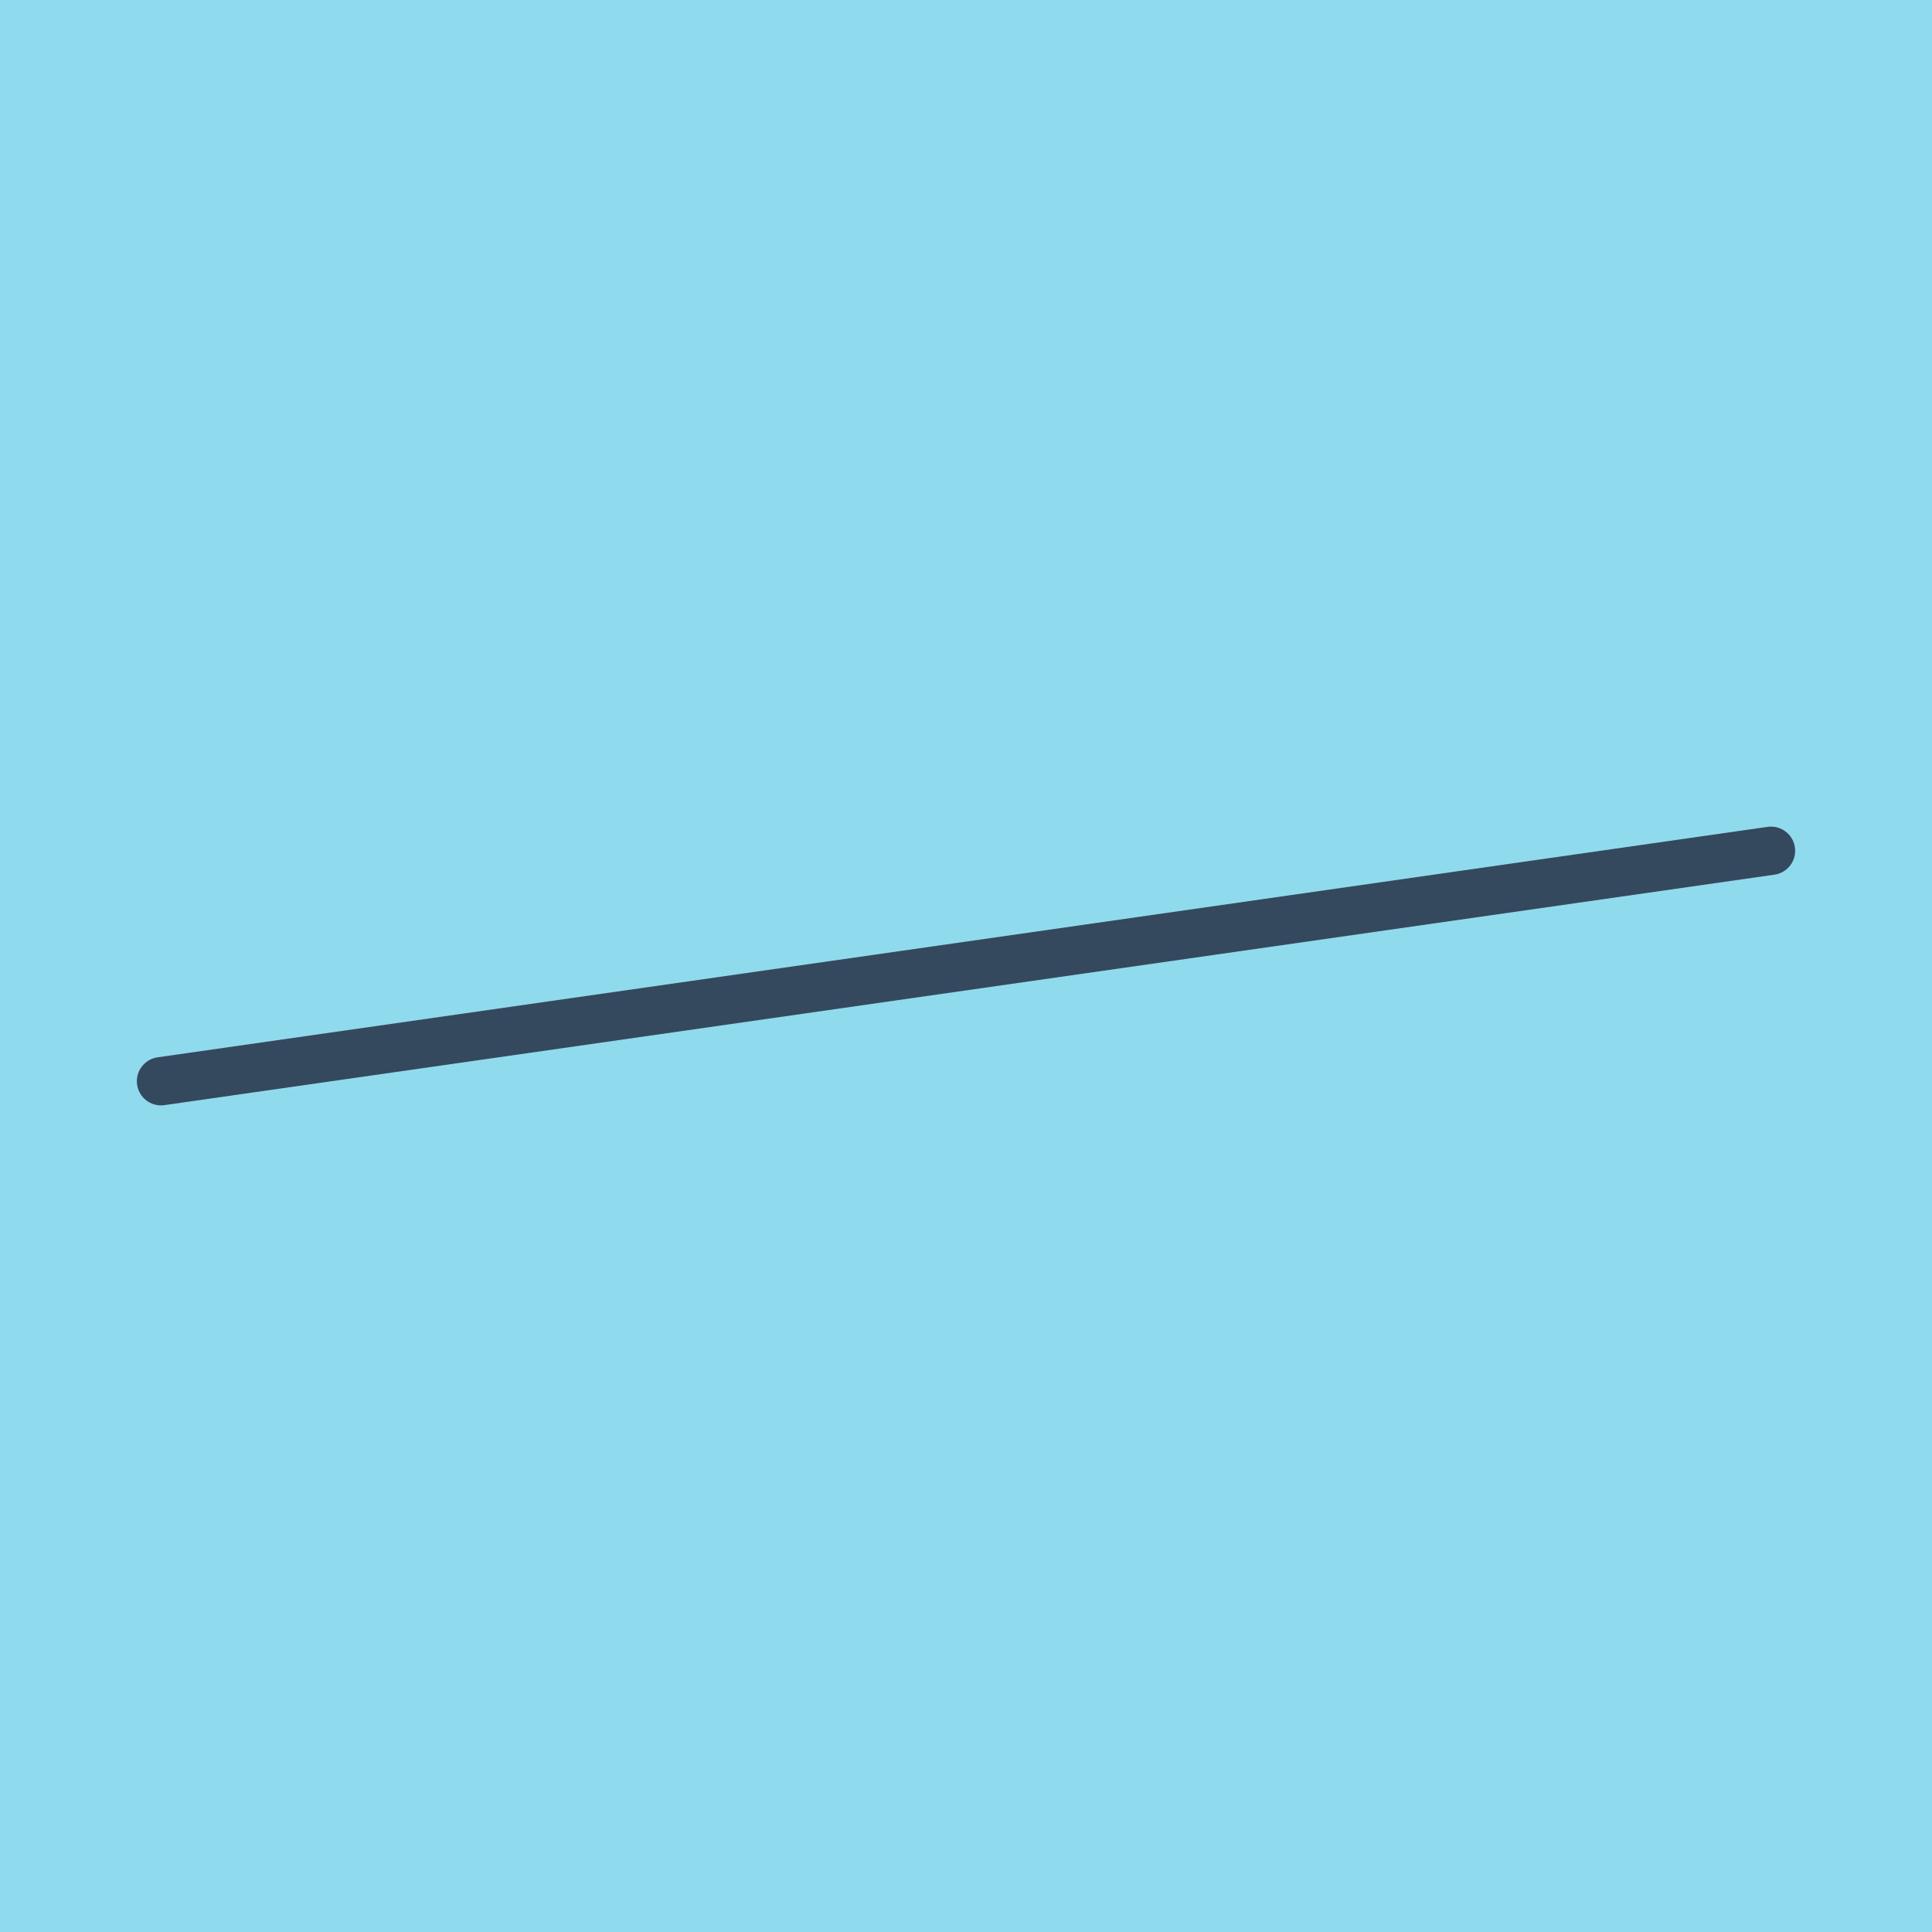 <?xml version="1.0" encoding="utf-8"?>
<!DOCTYPE svg PUBLIC "-//W3C//DTD SVG 1.1//EN" "http://www.w3.org/Graphics/SVG/1.1/DTD/svg11.dtd">
<svg xmlns="http://www.w3.org/2000/svg" xmlns:xlink="http://www.w3.org/1999/xlink" viewBox="-10 -10 120 120" preserveAspectRatio="xMidYMid meet">
	<path style="fill:#90daee" d="M-10-10h120v120H-10z"/>
			<polyline stroke-linecap="round" points="0,57.157 100,42.843 " style="fill:none;stroke:#34495e;stroke-width: 3px"/>
	</svg>
